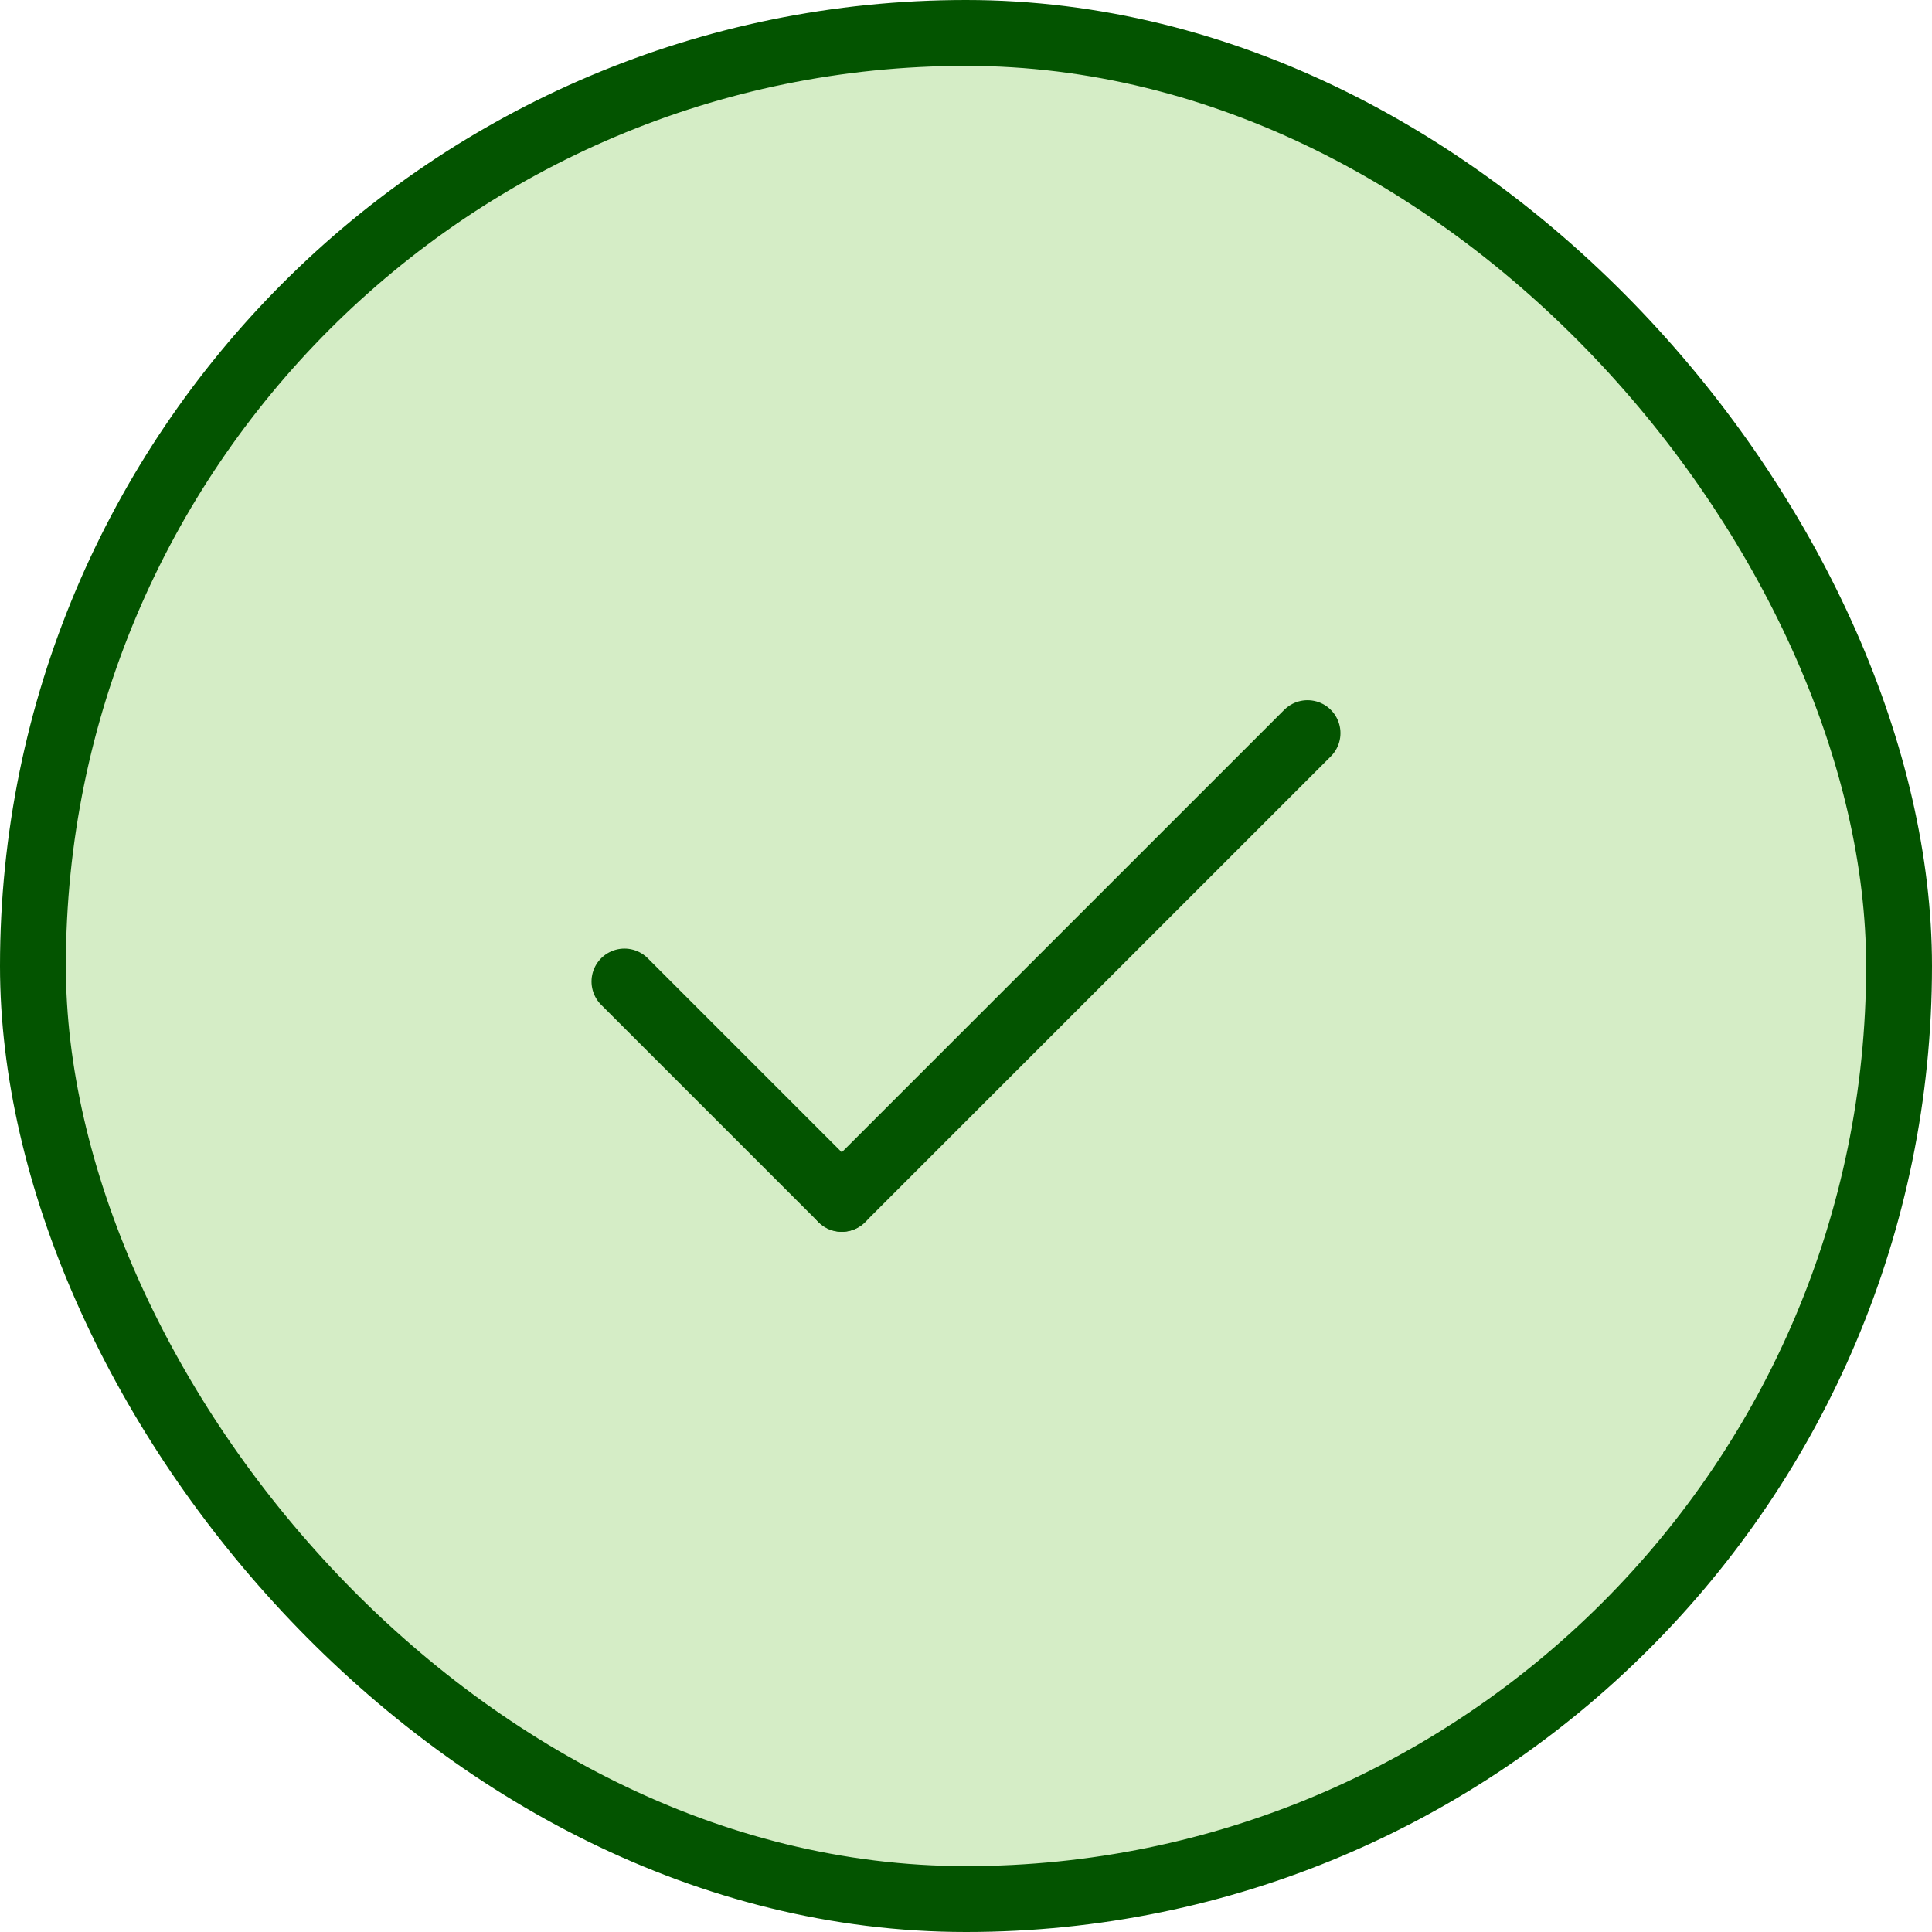 <svg width="88" height="88" viewBox="0 0 88 88" fill="none" xmlns="http://www.w3.org/2000/svg">
    <rect x="1.5" y="1.5" width="85" height="85" rx="42.5" fill="#D5EDC6" />
    <rect x="1.5" y="1.5" width="85" height="85" rx="42.5" stroke="#035400" stroke-width="3" />
    <path d="M28.443 44.707L38.343 54.606" stroke="#035400" stroke-width="3"
        stroke-linecap="round" />
    <path d="M59.556 33.393L38.343 54.606" stroke="#035400" stroke-width="3"
        stroke-linecap="round" />
</svg>